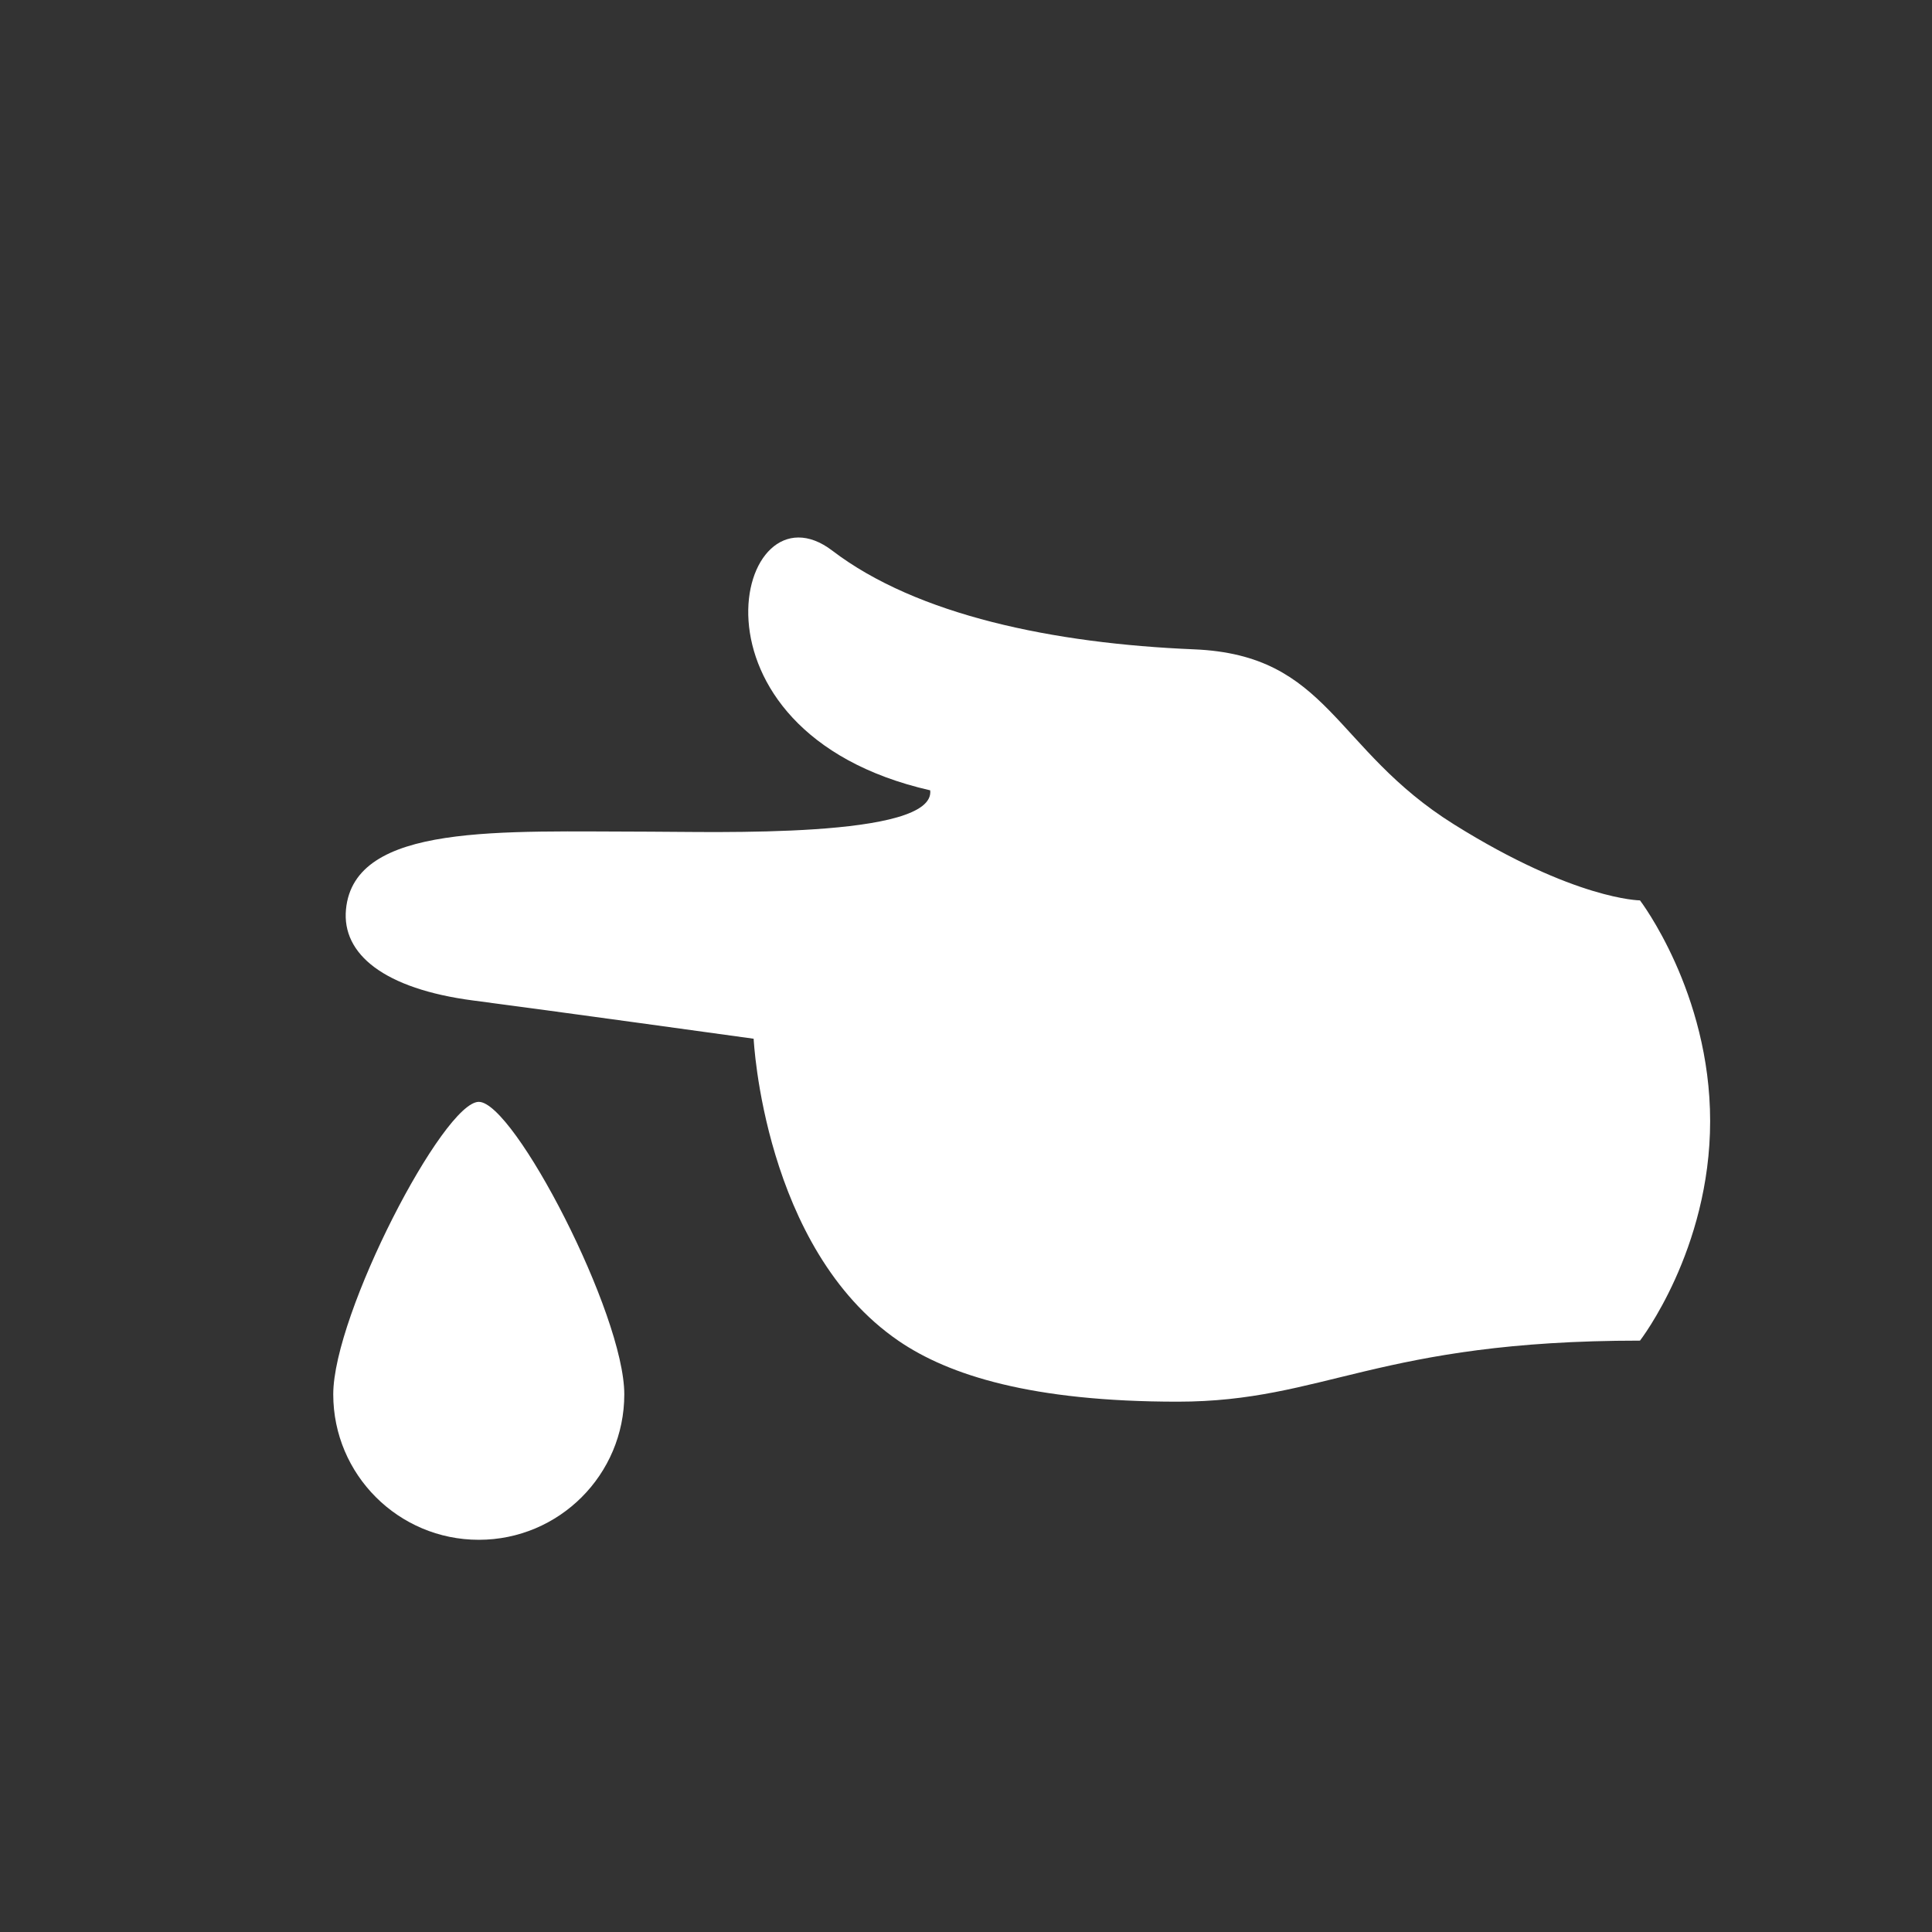 <?xml version="1.0" encoding="utf-8"?>
<!-- Generator: Adobe Illustrator 15.0.0, SVG Export Plug-In . SVG Version: 6.00 Build 0)  -->
<!DOCTYPE svg PUBLIC "-//W3C//DTD SVG 1.0//EN" "http://www.w3.org/TR/2001/REC-SVG-20010904/DTD/svg10.dtd">
<svg version="1.0" id="Livello_1" xmlns="http://www.w3.org/2000/svg" xmlns:xlink="http://www.w3.org/1999/xlink" x="0px" y="0px"
	 width="60.566px" height="60.567px" viewBox="0 0 60.566 60.567" enable-background="new 0 0 60.566 60.567" xml:space="preserve">
<rect x="0" y="0" width="60.566" height="60.567" fill="#333333" stroke="none"/>
<g>
	<path fill="#FFFFFF" d="M36.917,43.941c4.603,0,6.267-1.914,14.495-1.914c0,0,2.199-2.837,2.199-6.882
		c0-4.044-2.199-6.919-2.199-6.919s-2.04-0.012-5.827-2.38c-3.792-2.367-3.911-5.314-8.151-5.49
		c-4.402-0.182-8.686-1.067-11.341-3.093c-3.011-2.3-5.017,5.669,3.068,7.513c0.171,1.523-6.871,1.296-8.789,1.296
		c-4.662,0-9.268-0.285-9.526,2.438c-0.133,1.396,1.188,2.489,3.993,2.855c2.11,0.273,8.787,1.198,8.787,1.198
		s0.308,6.568,4.541,9.47C29.747,43.115,32.356,43.941,36.917,43.941z"/>
	<path fill="#FFFFFF" d="M19.571,43.711c0,2.518-2.042,4.56-4.561,4.56c-2.518,0-4.563-2.042-4.563-4.56
		c0-2.52,3.457-9.169,4.563-9.169C16.115,34.542,19.571,41.191,19.571,43.711z"/>
</g>
</svg>
